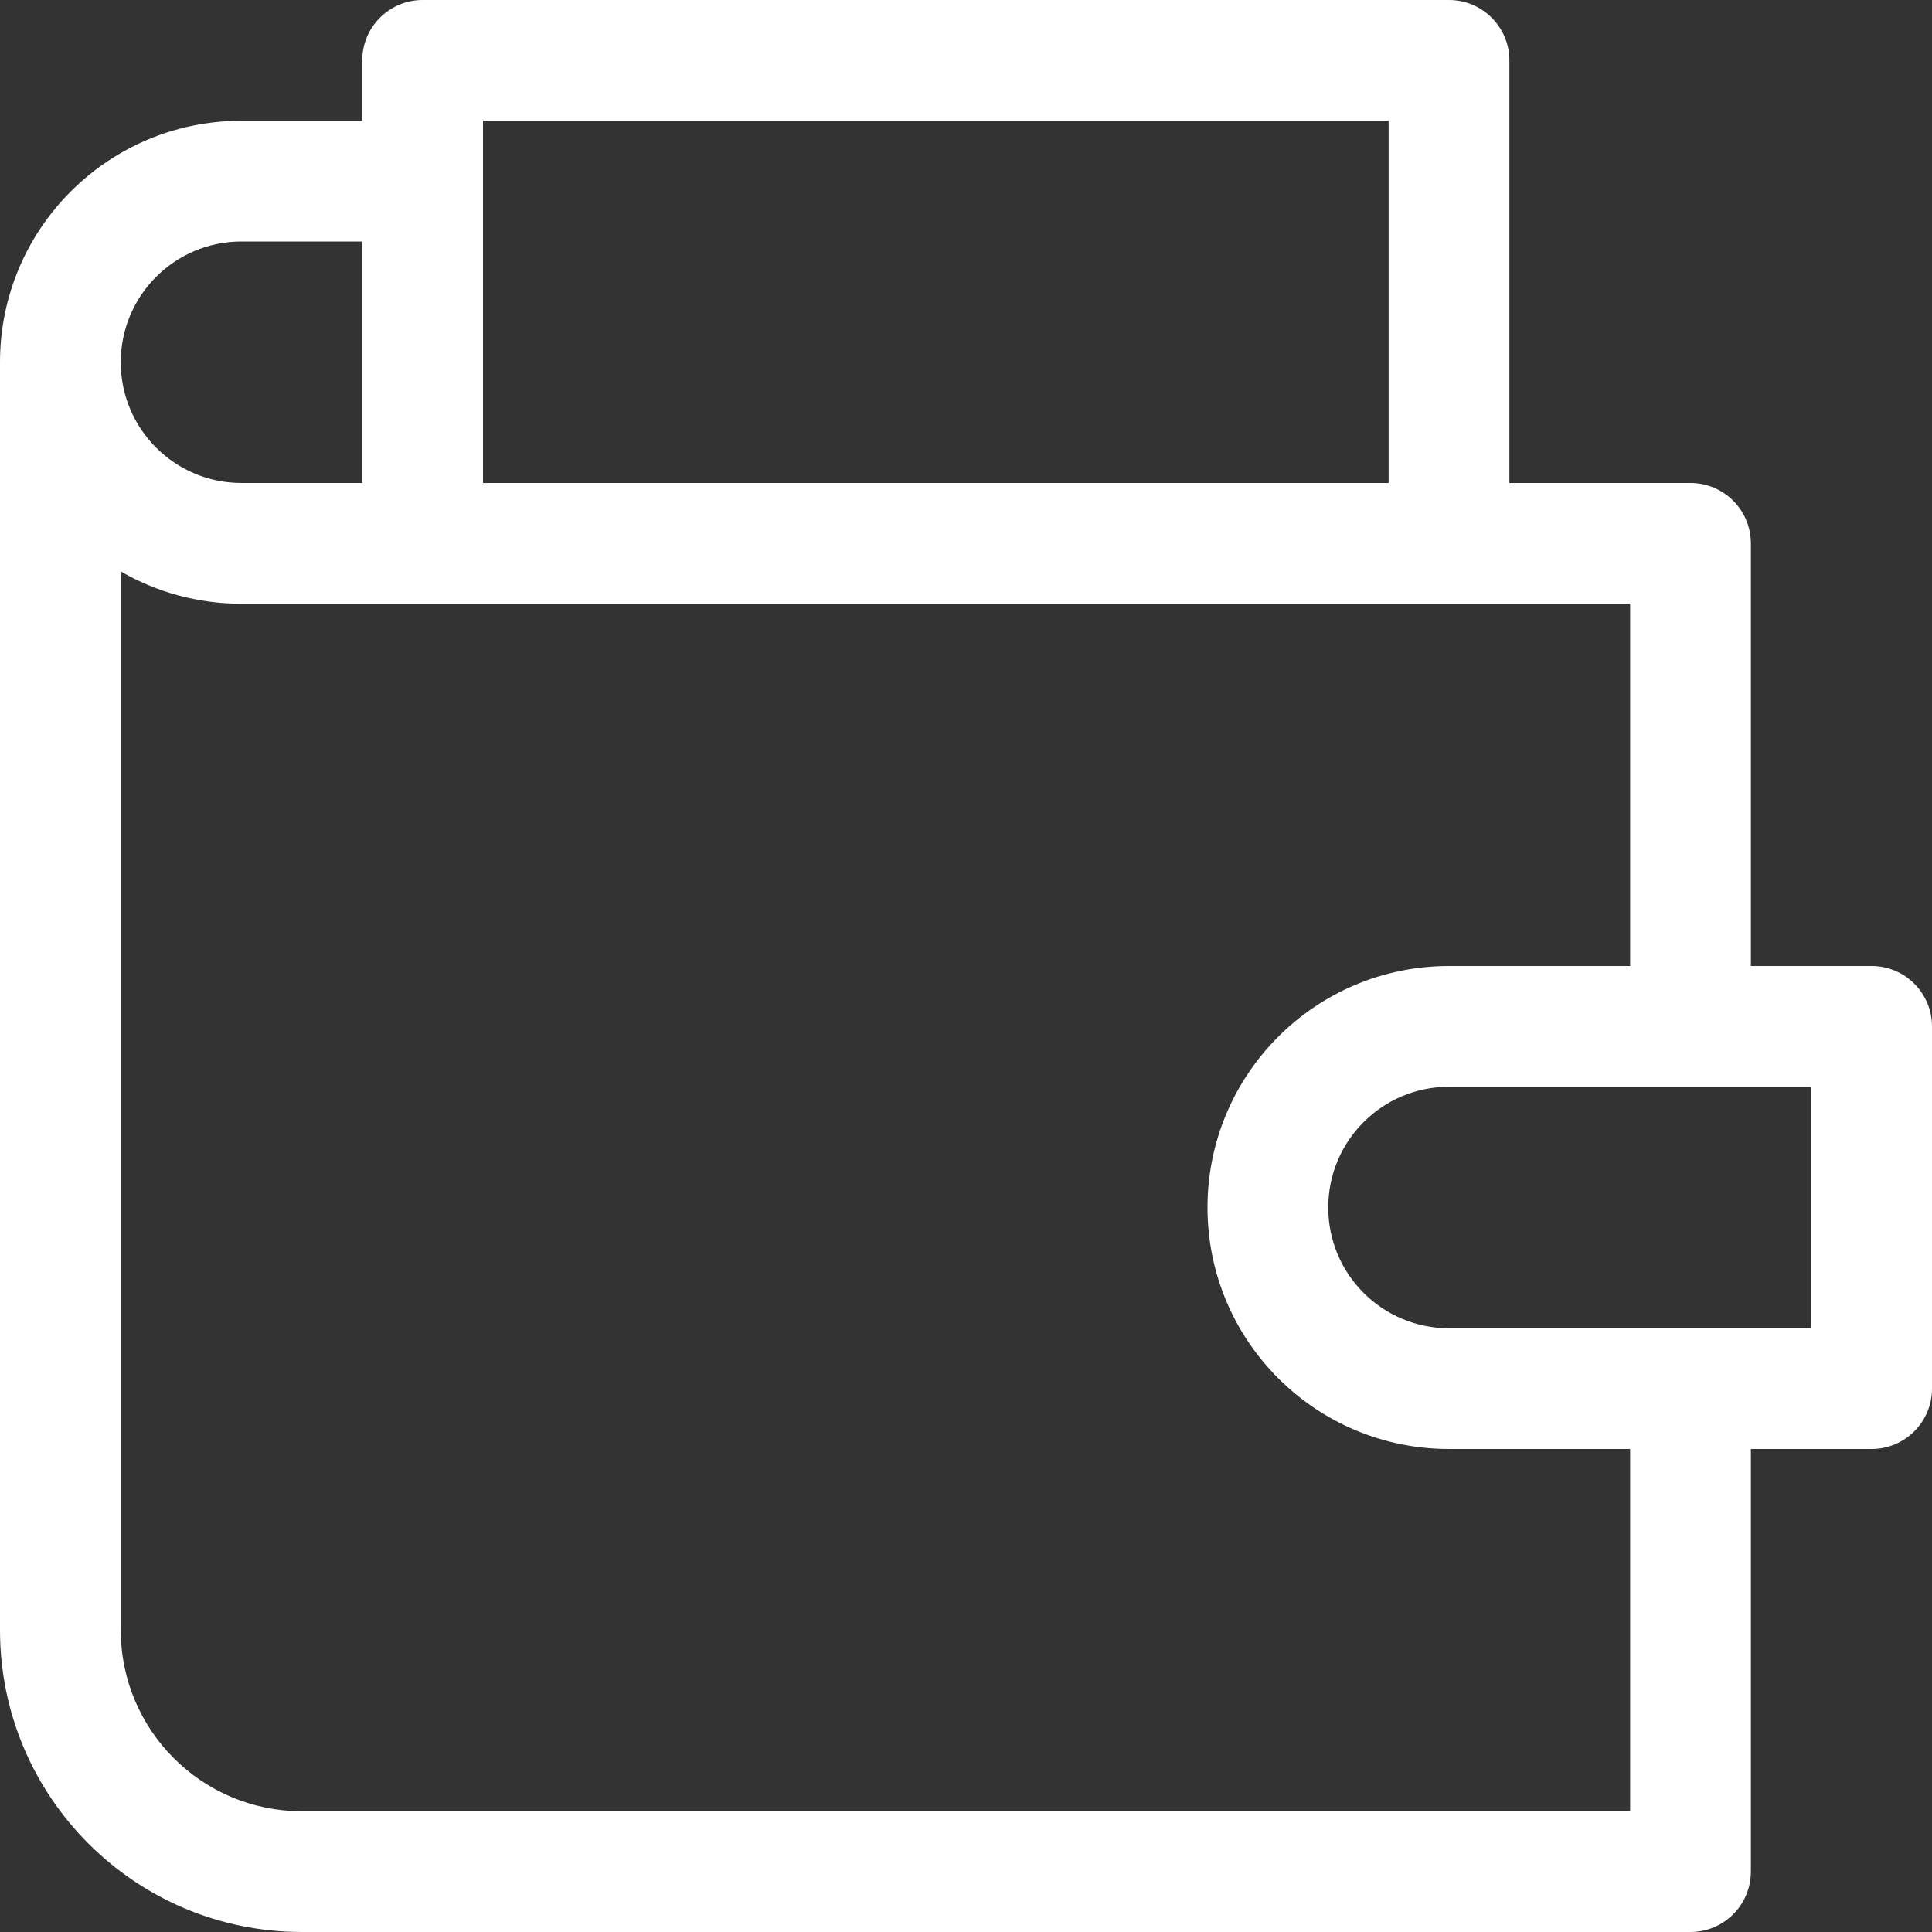 <svg width="32" height="32" viewBox="0 0 32 32" fill="none" xmlns="http://www.w3.org/2000/svg">
<rect x="0" y="0" width="32" height="32" fill="#333333" stroke="none"/>
<g clip-path="url(#clip0_657_248)">
<path fill-rule="evenodd" clip-rule="evenodd" d="M7 0C6.448 0 6 0.448 6 1V2H4C1.791 2 0 3.791 0 6V27C0 29.761 2.239 32 5 32H28C28.552 32 29 31.552 29 31V24H31C31.552 24 32 23.552 32 23V17C32 16.448 31.552 16 31 16H29V9C29 8.448 28.552 8 28 8H25V1C25 0.448 24.552 0 24 0H7ZM2 6C2 7.105 2.895 8 4 8H6V4H4C2.895 4 2 4.895 2 6ZM8 8H23V2H8V8ZM2 9.465V27C2 28.657 3.343 30 5 30H27V24H24C21.791 24 20 22.209 20 20C20 17.791 21.791 16 24 16H27V10H4C3.271 10 2.588 9.805 2 9.465ZM24 18H30V22H24C22.895 22 22 21.105 22 20C22 18.895 22.895 18 24 18Z" fill="white"/>
</g>
<defs>
<clipPath id="clip0_657_248">
<rect width="32" height="32" fill="white"/>
</clipPath>
</defs>
</svg>
